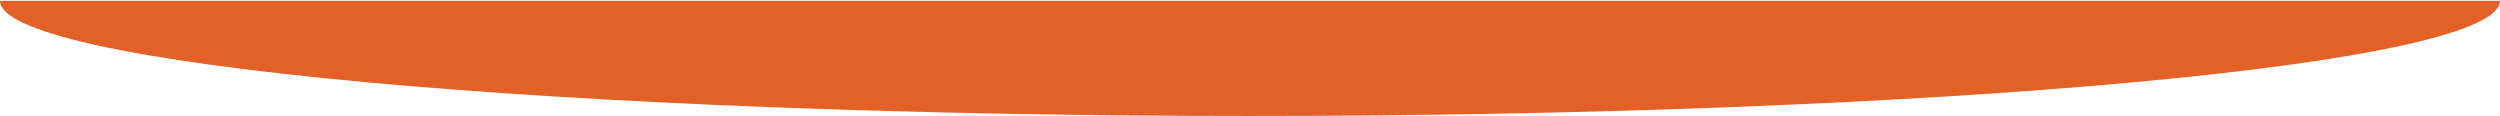 <svg width="388" height="18" viewBox="0 0 388 18" fill="none" xmlns="http://www.w3.org/2000/svg">
<path d="M1.4782e-05 0.125C1.4782e-05 2.472 5.018 4.797 14.767 6.965C24.517 9.134 38.807 11.105 56.821 12.764C74.836 14.424 96.222 15.741 119.759 16.639C143.297 17.538 168.524 18 194 18C219.476 18 244.703 17.538 268.241 16.639C291.778 15.741 313.164 14.424 331.179 12.764C349.193 11.105 363.483 9.134 373.233 6.965C382.982 4.797 388 2.472 388 0.125L194 0.125L1.4782e-05 0.125Z" fill="#E36126"/>
</svg>

